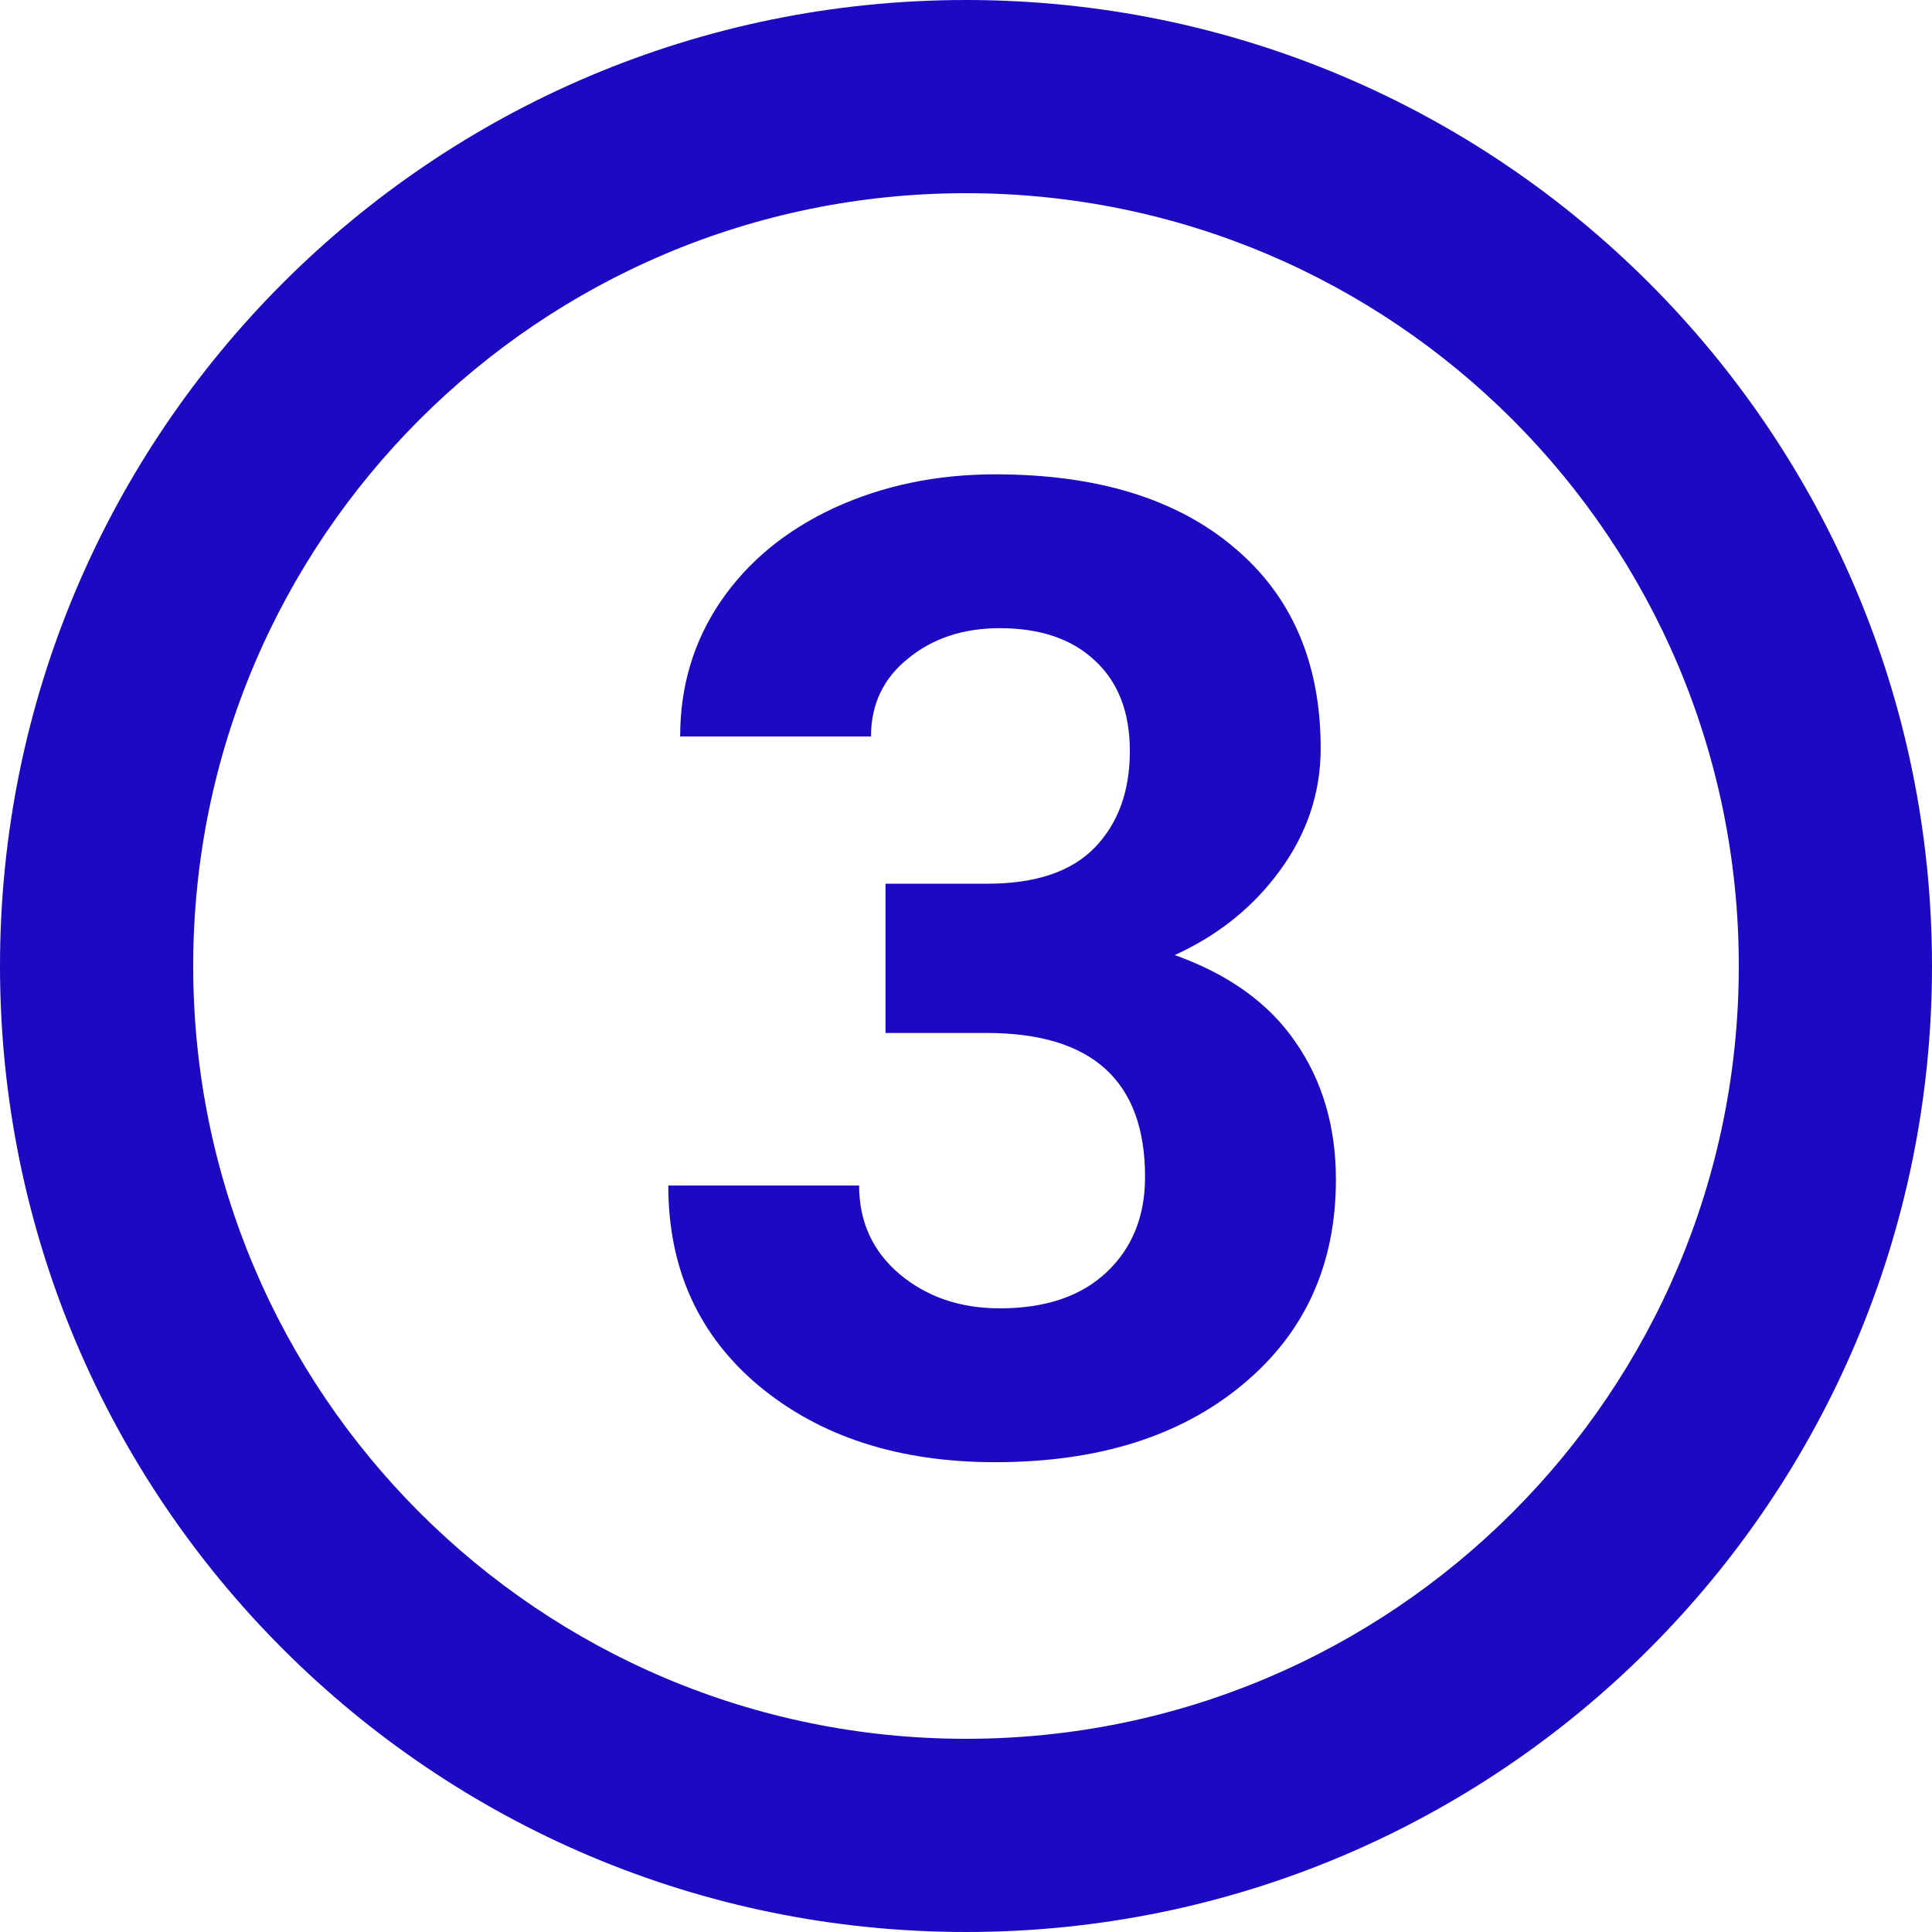 <svg width="41" height="41" viewBox="0 0 41 41" fill="none" xmlns="http://www.w3.org/2000/svg">
<path d="M20.95 18.754H18.792V21.921H20.936C23.178 21.921 24.3 22.94 24.3 24.976C24.3 25.817 24.024 26.495 23.473 27.008C22.931 27.513 22.179 27.765 21.217 27.765C20.376 27.765 19.666 27.522 19.087 27.036C18.517 26.55 18.232 25.925 18.232 25.159H14.182C14.182 26.924 14.826 28.344 16.116 29.419C17.414 30.493 19.082 31.03 21.119 31.03C23.295 31.03 25.042 30.484 26.36 29.391C27.686 28.298 28.35 26.845 28.35 25.032C28.35 23.911 28.065 22.94 27.495 22.118C26.934 21.295 26.079 20.679 24.93 20.268C25.855 19.847 26.603 19.245 27.172 18.46C27.742 17.675 28.027 16.816 28.027 15.882C28.027 14.069 27.416 12.649 26.192 11.621C24.968 10.584 23.277 10.066 21.119 10.066C19.876 10.066 18.736 10.304 17.699 10.78C16.672 11.257 15.868 11.92 15.289 12.77C14.719 13.611 14.434 14.564 14.434 15.629H18.484C18.484 14.947 18.746 14.396 19.269 13.976C19.792 13.546 20.441 13.331 21.217 13.331C22.076 13.331 22.749 13.56 23.235 14.018C23.73 14.475 23.977 15.115 23.977 15.938C23.977 16.788 23.73 17.47 23.235 17.984C22.739 18.497 21.978 18.754 20.95 18.754Z" fill="#1C09C2"/>
<path fill-rule="evenodd" clip-rule="evenodd" d="M41 20.5C41 31.822 31.822 41 20.5 41C9.178 41 0 31.822 0 20.5C0 9.178 9.178 0 20.5 0C31.822 0 41 9.178 41 20.5ZM36.9 20.5C36.9 29.558 29.558 36.9 20.5 36.9C11.443 36.9 4.1 29.558 4.1 20.5C4.1 11.443 11.443 4.1 20.5 4.1C29.558 4.1 36.9 11.443 36.9 20.5Z" fill="#1C09C2"/>
</svg>
